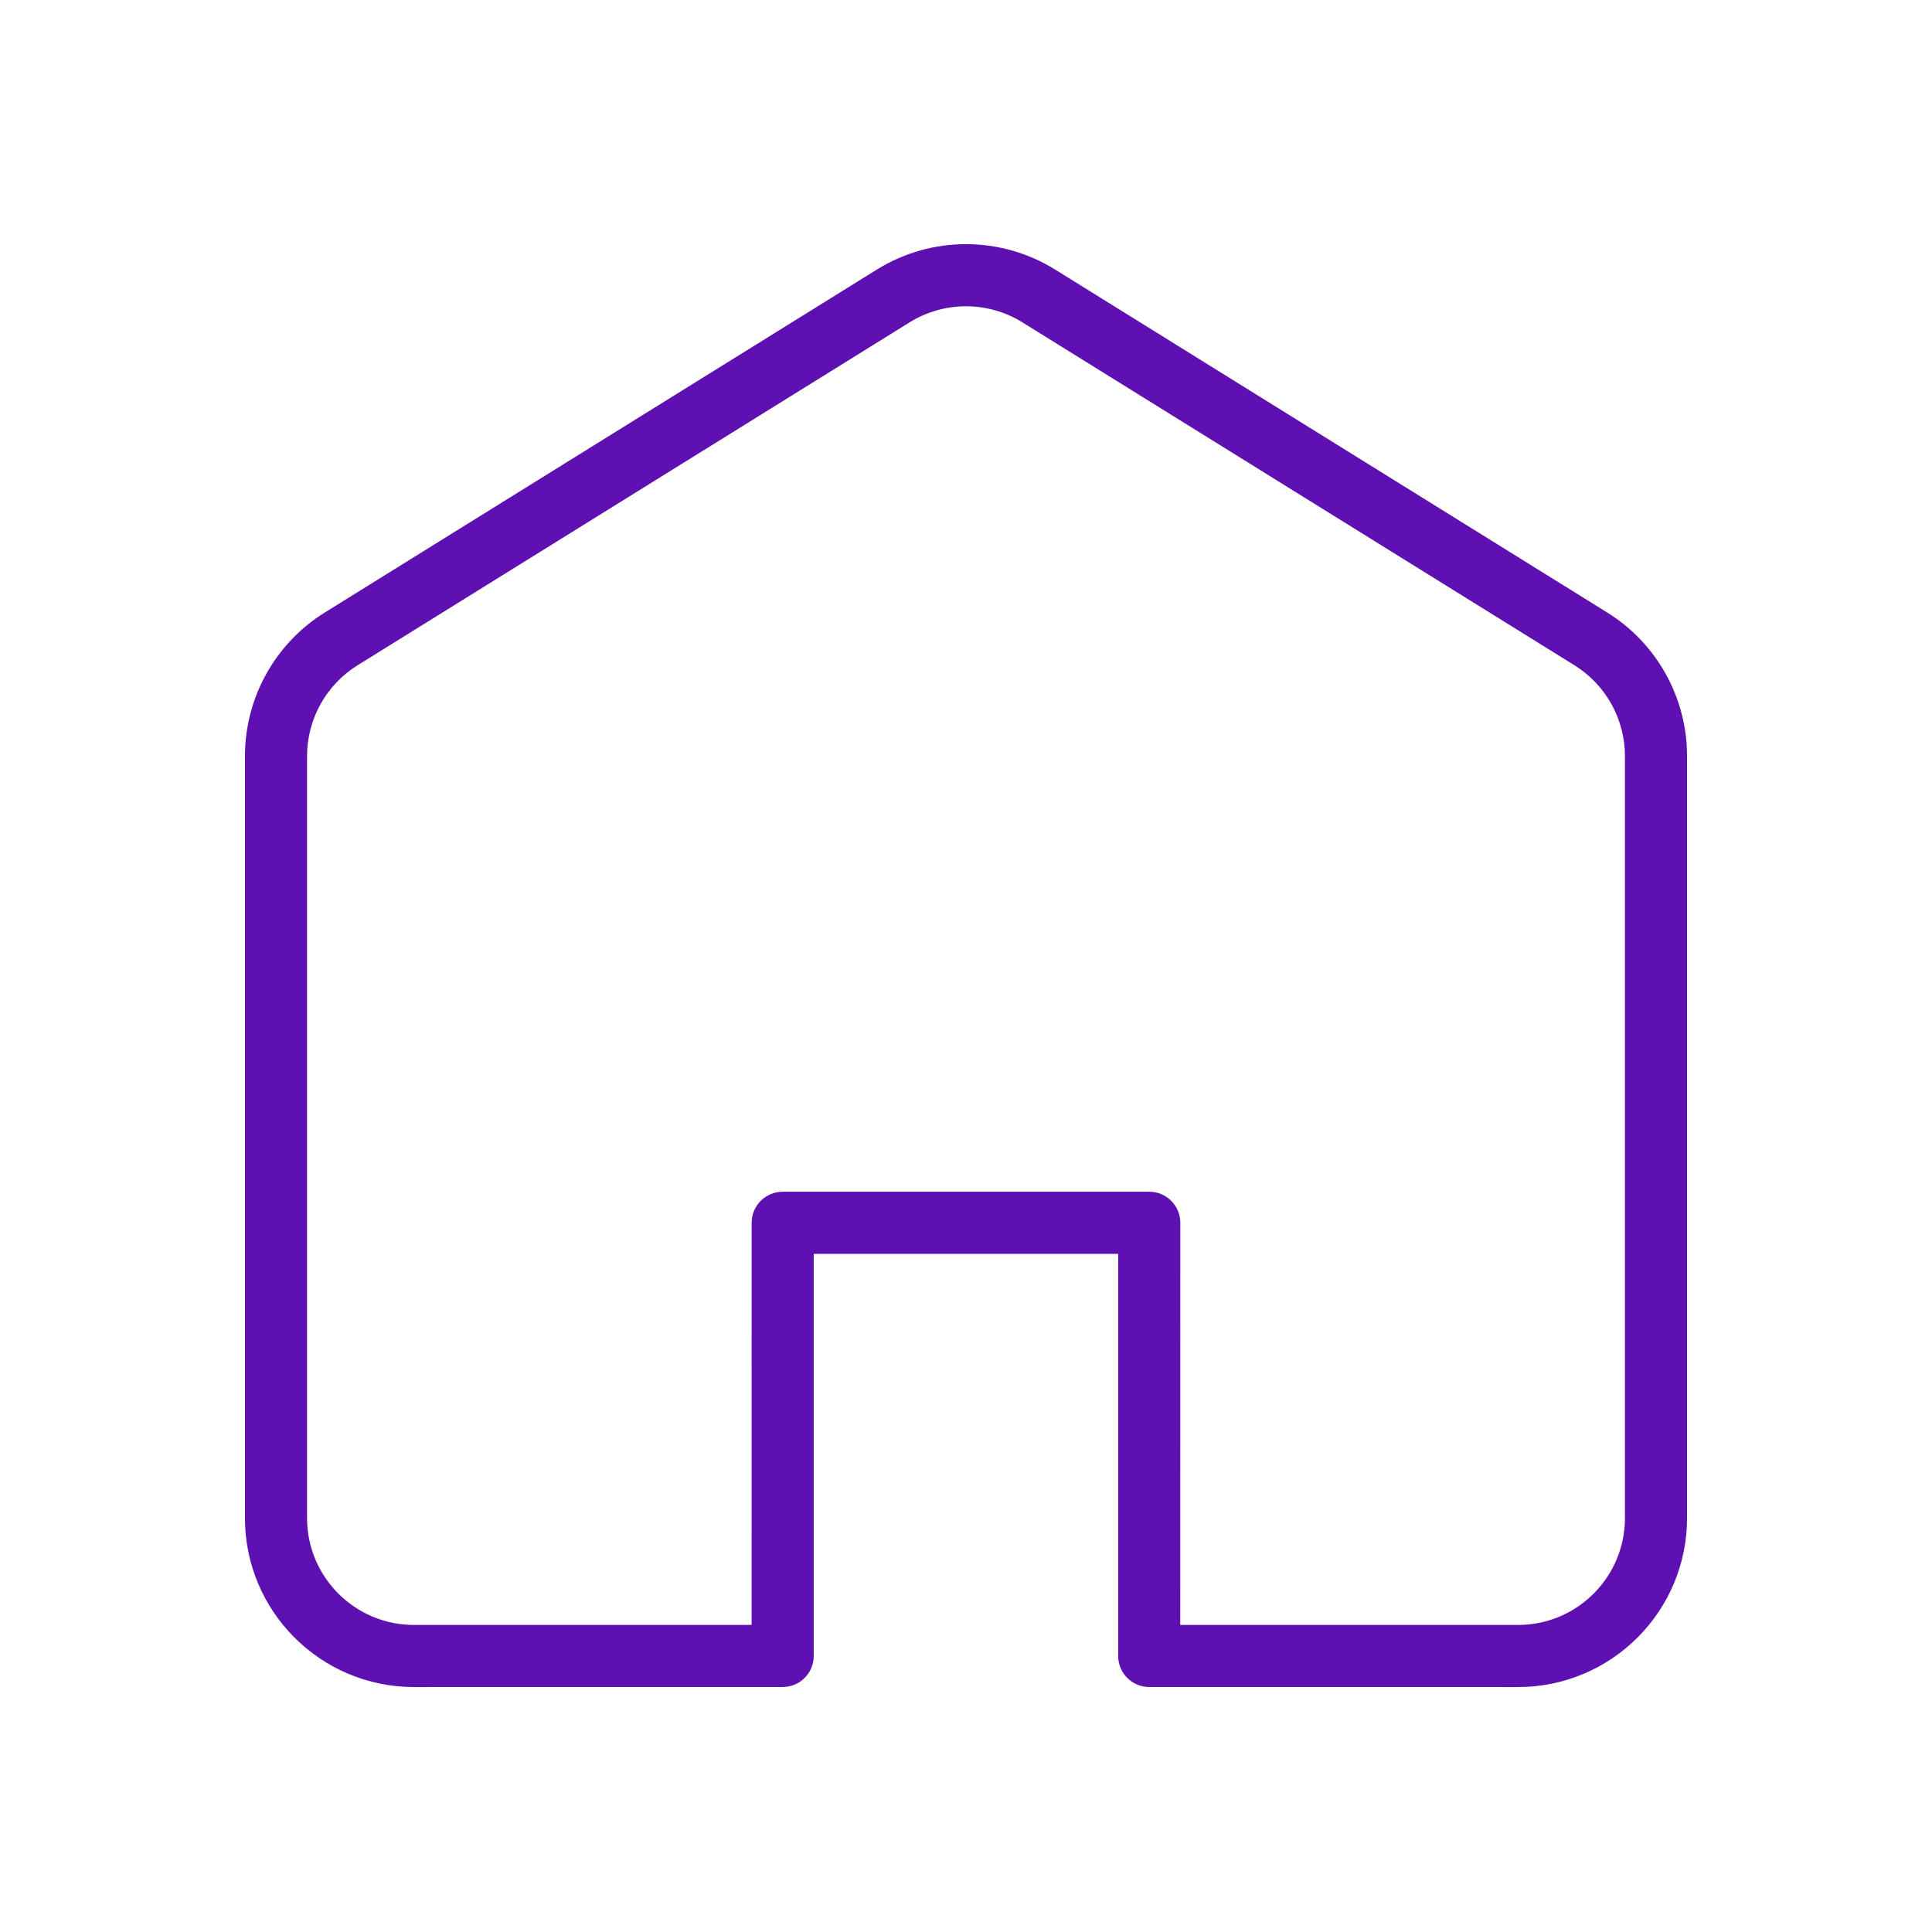 <svg width="56" height="56" viewBox="0 0 56 56" fill="none" xmlns="http://www.w3.org/2000/svg">
<g id="56x56 / Products and services / Mortgages">
<path id="Icon" fill-rule="evenodd" clip-rule="evenodd" d="M25.414 7.815L9.414 17.754C7.975 18.648 7.1 20.222 7.1 21.917V44C7.1 46.706 9.294 48.9 12 48.9L22.686 48.899L22.799 48.892C23.243 48.837 23.586 48.458 23.586 47.999V36.343H32.411V47.999C32.411 48.496 32.814 48.899 33.311 48.899L44 48.9C46.706 48.9 48.9 46.706 48.9 44V21.917C48.9 20.222 48.025 18.648 46.586 17.754L30.586 7.815C29.002 6.831 26.998 6.831 25.414 7.815ZM29.636 9.344L45.636 19.283C46.546 19.849 47.1 20.845 47.1 21.917V44L47.095 44.176C47.004 45.806 45.653 47.1 44 47.1L34.21 47.099L34.212 35.443C34.212 34.946 33.809 34.543 33.312 34.543H22.687L22.574 34.55C22.13 34.606 21.787 34.984 21.787 35.443L21.786 47.099L12 47.1C10.288 47.1 8.9 45.712 8.9 44V21.917C8.9 20.845 9.454 19.849 10.364 19.283L26.364 9.344C27.366 8.722 28.634 8.722 29.636 9.344Z" fill="#5E10B1"/>
</g>
</svg>